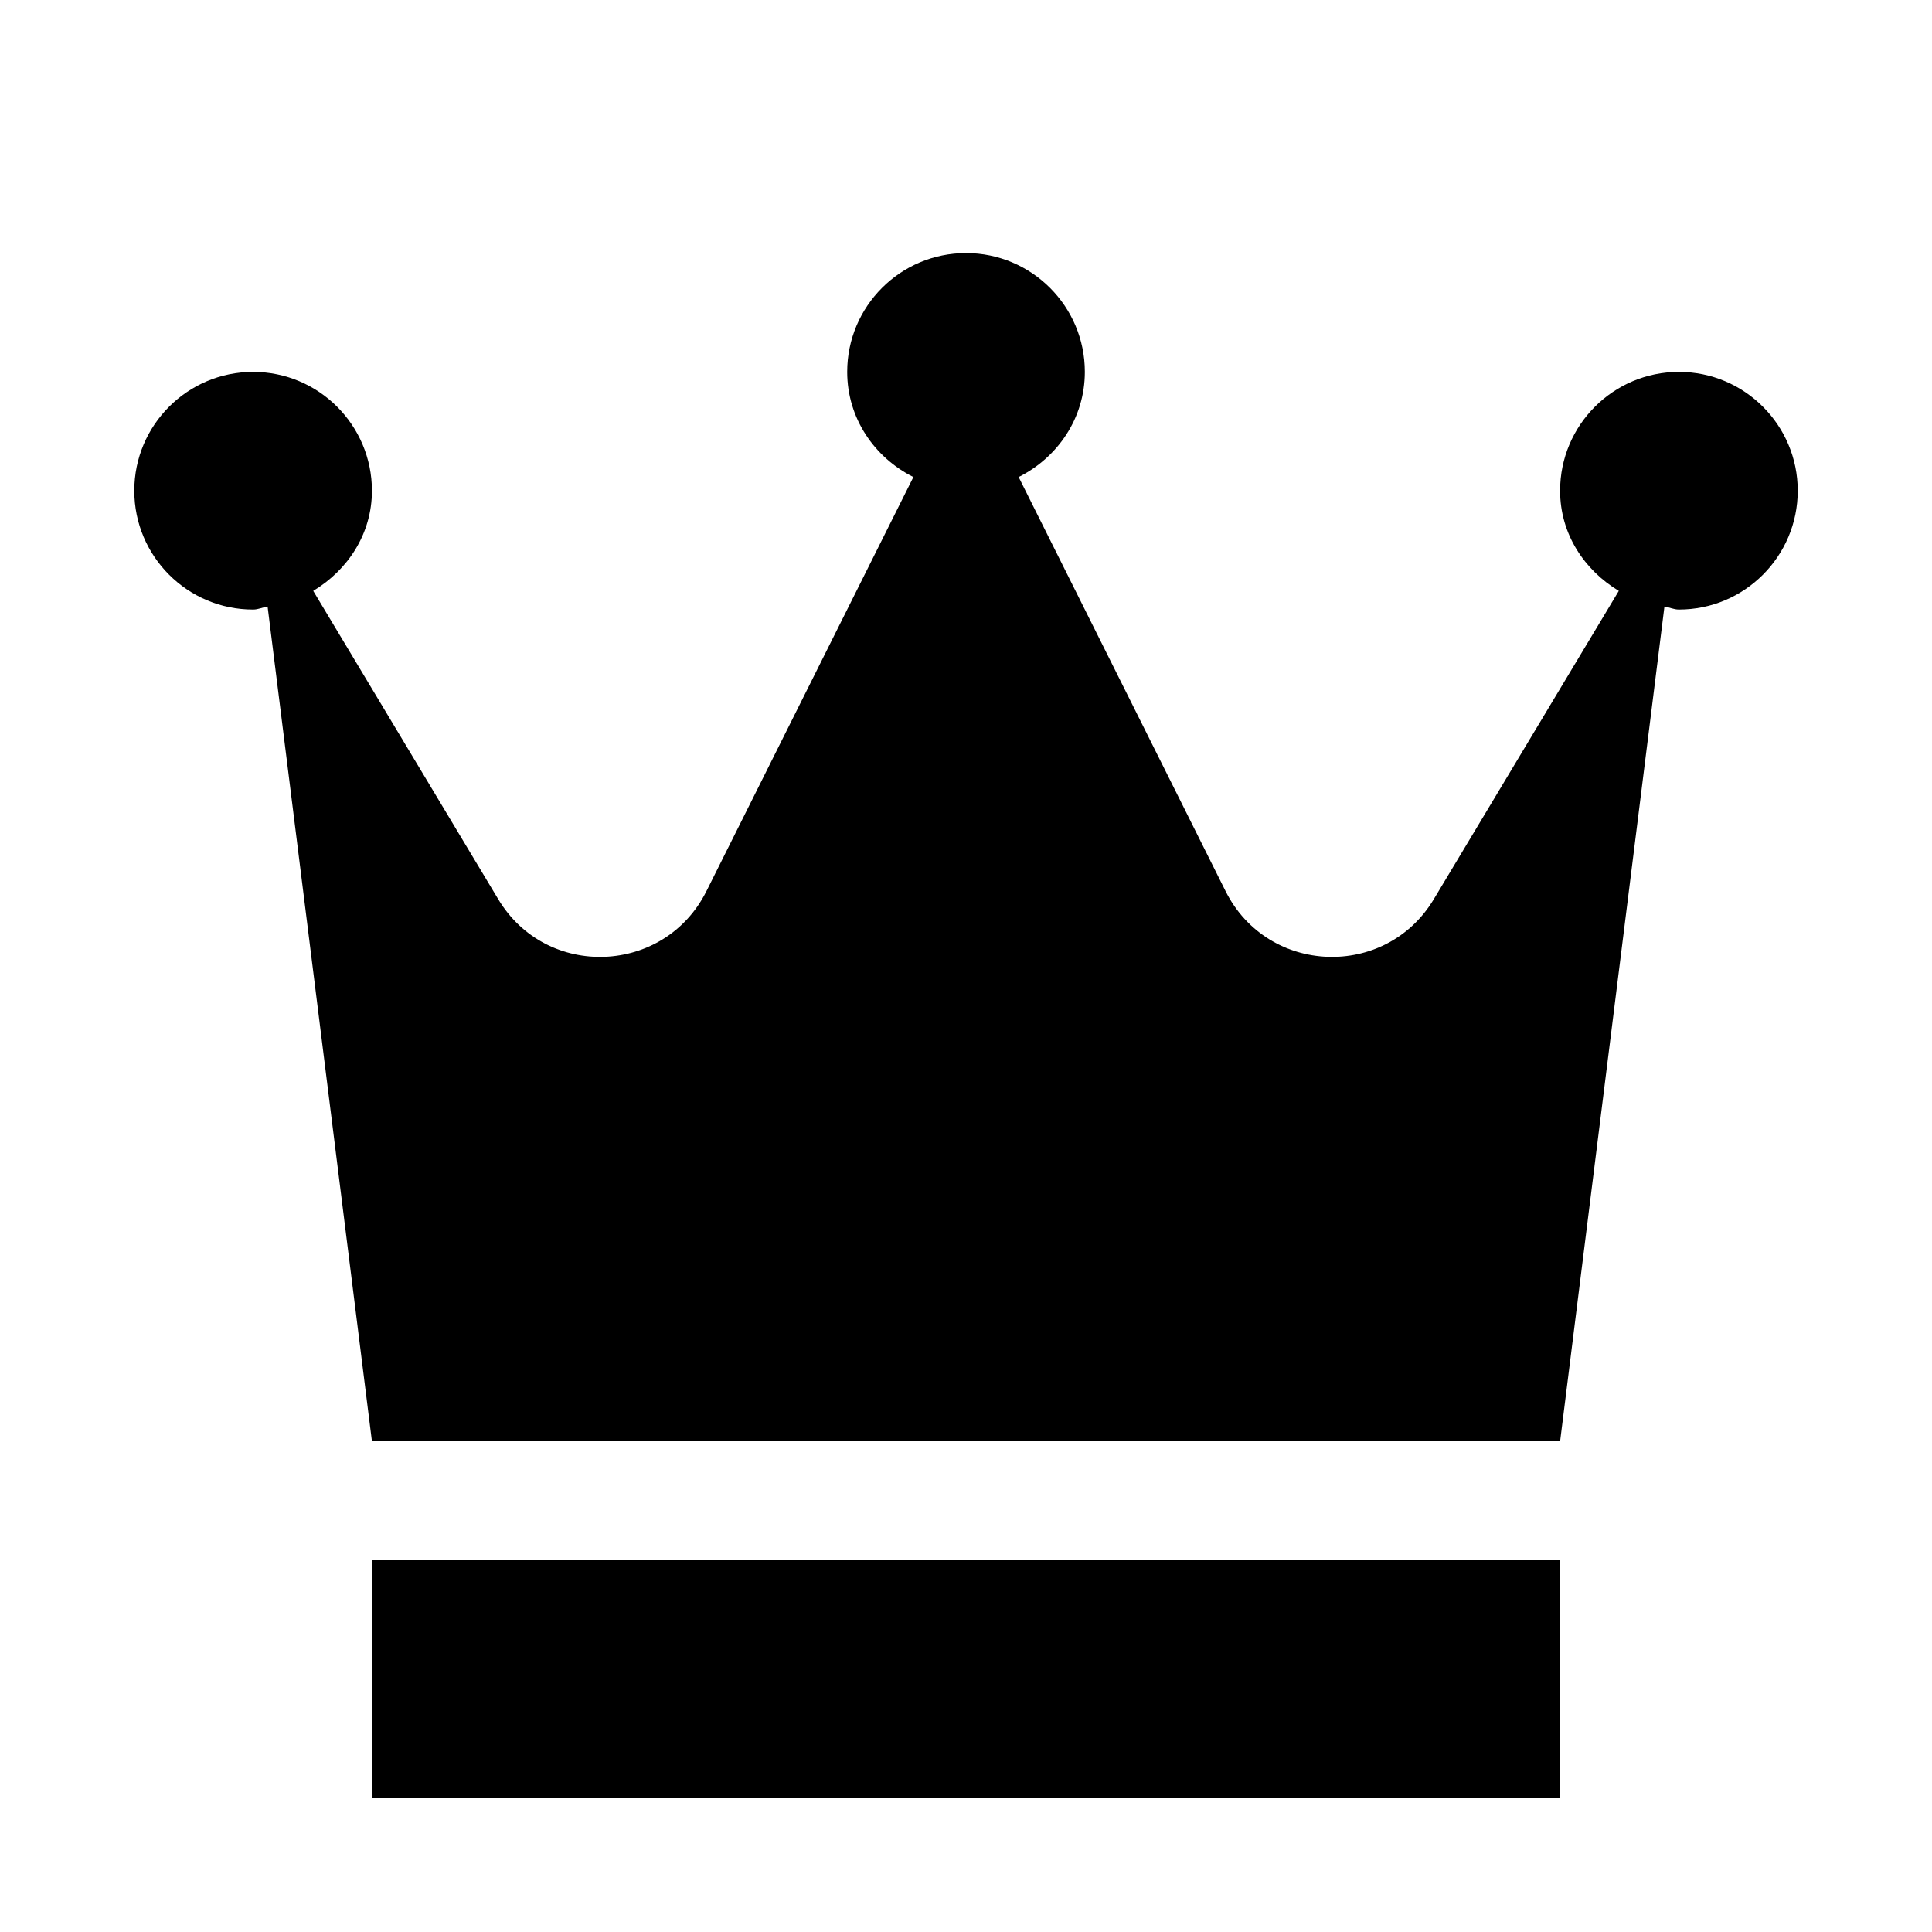 <?xml version="1.0" encoding="UTF-8"?>
<!-- Uploaded to: ICON Repo, www.iconrepo.com, Generator: ICON Repo Mixer Tools -->
<svg fill="#000000" width="800px" height="800px" version="1.1" viewBox="144 144 512 512" xmlns="http://www.w3.org/2000/svg">
 <g>
  <path d="m242.56 557.44h314.88v62.977h-314.88z"/>
  <path d="m588.93 242.56c-17.383 0-31.488 14.105-31.488 31.488 0 11.461 6.422 21.035 15.555 26.543l-49.027 81.711c-12.785 21.316-44.051 20.09-55.168-2.109l-54.848-109.77c10.297-5.164 17.539-15.555 17.539-27.867 0-17.383-14.105-31.488-31.488-31.488s-31.488 14.105-31.488 31.488c0 12.312 7.242 22.703 17.539 27.867l-54.855 109.77c-11.113 22.199-42.383 23.43-55.164 2.109l-49.027-81.711c9.129-5.508 15.555-15.082 15.555-26.543 0-17.383-14.105-31.488-31.488-31.488-17.383 0-31.488 14.105-31.488 31.488s14.105 31.488 31.488 31.488c1.355 0 2.519-0.598 3.84-0.789l27.648 221.2h314.88l27.648-221.2c1.316 0.191 2.484 0.789 3.836 0.789 17.383 0 31.488-14.105 31.488-31.488s-14.105-31.488-31.488-31.488z"/>
 </g>
</svg>